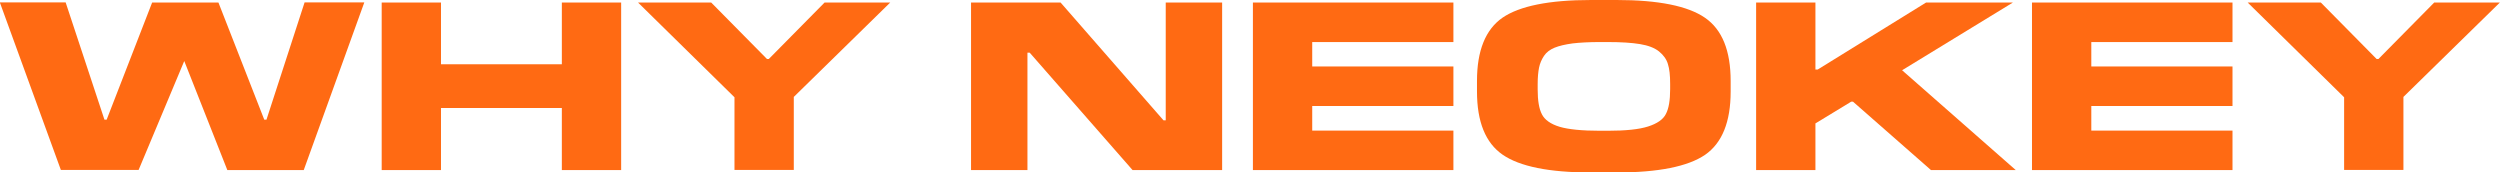 <?xml version="1.0" encoding="utf-8"?>
<!-- Generator: Adobe Illustrator 27.0.0, SVG Export Plug-In . SVG Version: 6.00 Build 0)  -->
<svg version="1.1" id="图层_1" xmlns="http://www.w3.org/2000/svg" xmlns:xlink="http://www.w3.org/1999/xlink" x="0px" y="0px"
	 viewBox="0 0 1462.6 100.9" style="enable-background:new 0 0 1462.6 100.9;" xml:space="preserve">
<style type="text/css">
	.st0{fill:#FF6A13;}
</style>
<g>
	<path class="st0" d="M213.1,1.5l-35.4,98h-44.7l-25.2-63.8L81.1,99.4H35.6l-35.7-98h38.5L61.1,70h1.3L89,1.5h38.8L154.6,70h1.3
		l22.3-68.6H213.1z"/>
	<path class="st0" d="M363.4,1.5v98h-34.7V63.2h-70.7v36.3h-34.7v-98h34.7v36.1h70.7V1.5H363.4z"/>
	<path class="st0" d="M464.4,56.7v42.7h-34.7V56.9L373.3,1.5h42.8l32.6,33h1.1l32.6-33h38.4L464.4,56.7z"/>
	<path class="st0" d="M715,1.5v98h-52.4l-60.2-68.7h-1.3v68.7h-33v-98h52.4l60.2,68.9h1.3V1.5H715z"/>
	<path class="st0" d="M850.3,76.4v23.1H733v-98h117.3v23.1h-82.6v14.3h82.6v23.1h-82.6v14.4H850.3z"/>
	<path class="st0" d="M945.8,100.9h-15c-24.5,0-41.7-3.5-51.7-10.4c-10-6.9-15-19.2-15-37v-6.2c0-17.7,5-30.1,15-37
		C889.1,3.5,906.3,0,930.8,0h15c24.5,0,41.7,3.5,51.7,10.4c10,6.9,15,19.2,15,37v6.2c0,17.7-5,30.1-15,37
		C987.5,97.4,970.2,100.9,945.8,100.9z M936,76.5h4.6c10.5,0,18.3-0.8,23.6-2.5c5.3-1.7,8.8-4.1,10.4-7.3c1.7-3.2,2.5-8,2.5-14.5
		v-3.2c0-4.9-0.4-8.7-1.3-11.5c-0.8-2.8-2.6-5.3-5.2-7.4c-2.6-2.1-6.3-3.5-11.1-4.3c-4.8-0.8-11.1-1.2-19-1.2H936
		c-6.3,0-11.7,0.3-16,0.8c-4.3,0.6-7.8,1.4-10.5,2.5c-2.7,1.1-4.8,2.7-6.2,4.8c-1.4,2.1-2.4,4.4-2.9,6.9c-0.5,2.5-0.8,5.7-0.8,9.6
		v3.2c0,6.4,0.8,11.3,2.5,14.5c1.6,3.2,5.1,5.7,10.4,7.3C917.6,75.7,925.5,76.5,936,76.5z"/>
	<path class="st0" d="M1062.1,72.2v27.3h-34.7v-98h34.7v39.2h1.3l63.4-39.2h50.8l-64.8,39.6l66.5,58.4h-49.6l-45.6-40h-1.1
		L1062.1,72.2z"/>
	<path class="st0" d="M1306.1,76.4v23.1h-117.3v-98h117.3v23.1h-82.6v14.3h82.6v23.1h-82.6v14.4H1306.1z"/>
	<path class="st0" d="M1406.1,56.7v42.7h-34.7V56.9l-56.4-55.4h42.8l32.6,33h1.1l32.6-33h38.4L1406.1,56.7z"/>
</g>
</svg>

